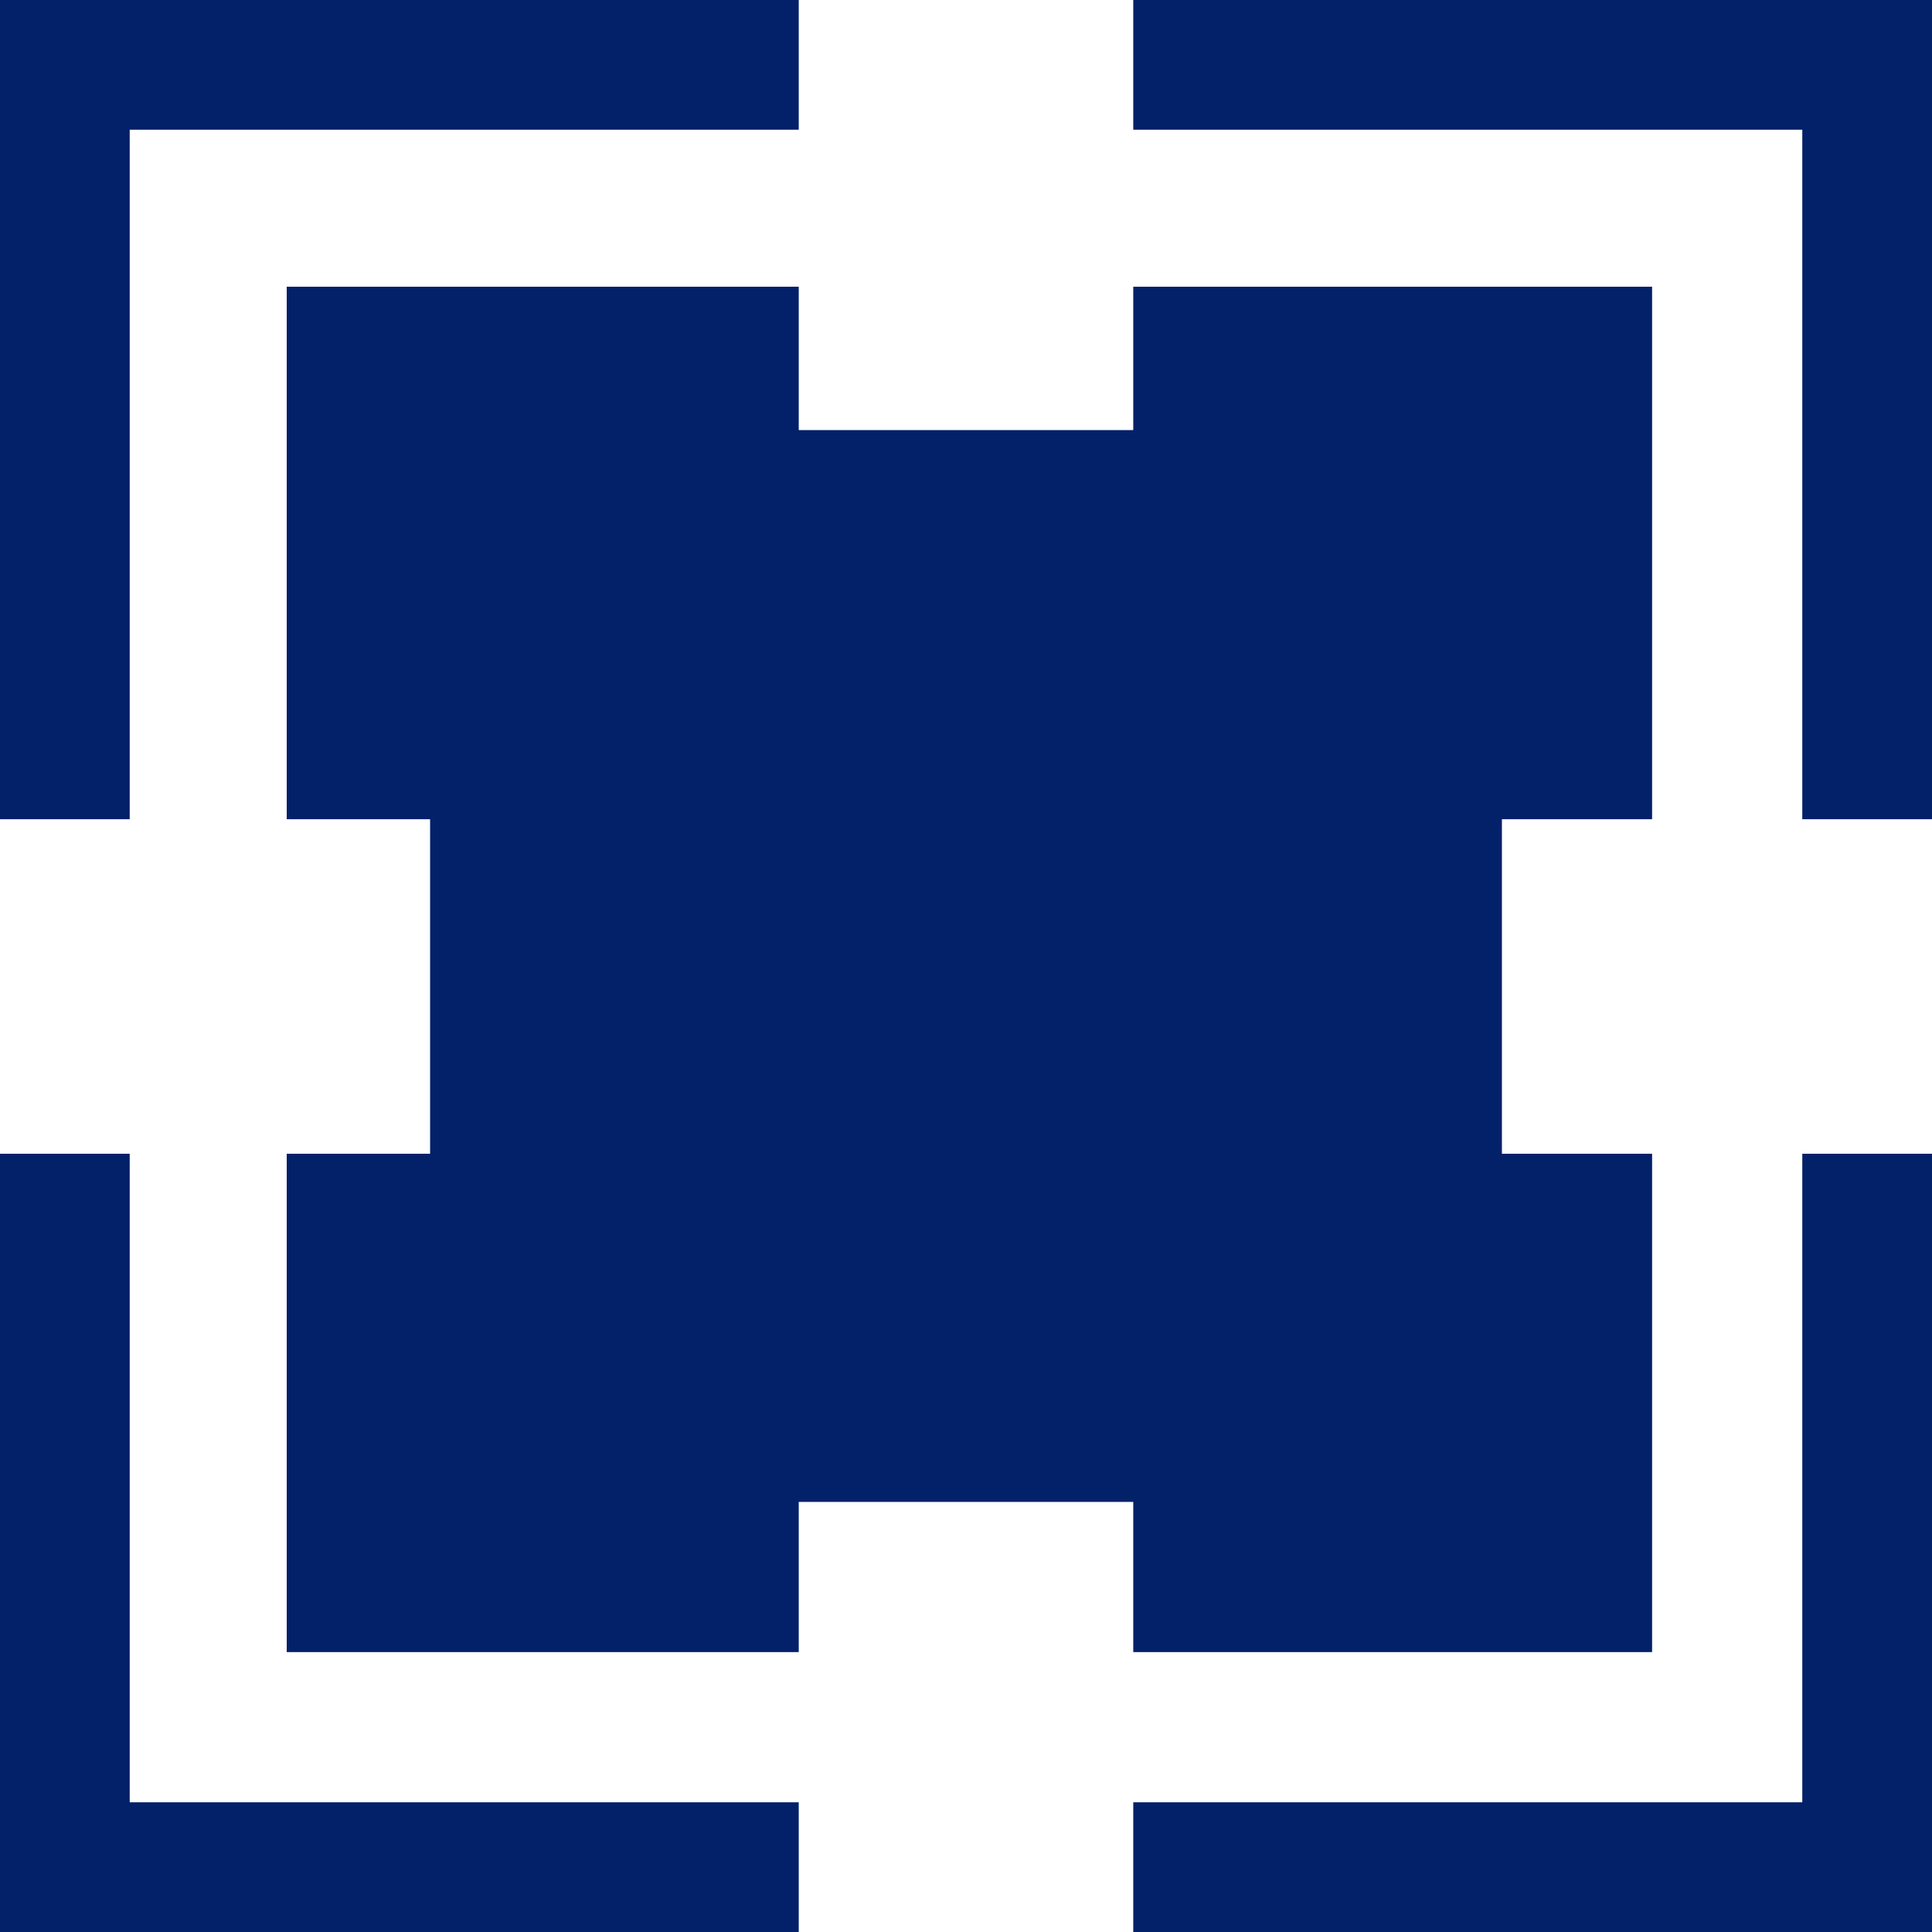 <?xml version="1.0" encoding="utf-8"?>
<!-- Generator: Adobe Illustrator 16.0.0, SVG Export Plug-In . SVG Version: 6.00 Build 0)  -->
<!DOCTYPE svg PUBLIC "-//W3C//DTD SVG 1.1//EN" "http://www.w3.org/Graphics/SVG/1.1/DTD/svg11.dtd">
<svg version="1.1" id="Layer_1" xmlns="http://www.w3.org/2000/svg" xmlns:xlink="http://www.w3.org/1999/xlink" x="0px" y="0px"
	 width="28.3px" height="28.3px" viewBox="0 0 28.3 28.3" style="enable-background:new 0 0 28.3 28.3;" xml:space="preserve">
<style type="text/css">
<![CDATA[
	.st0{fill:#022169;}
]]>
</style>
<polygon class="st0" points="1.9,1.9 11.7,1.9 11.7,0 0,0 0,12 1.9,12 "/>
<polygon class="st0" points="1.9,26.4 1.9,16.9 0,16.9 0,28.3 11.7,28.3 11.7,26.4 "/>
<polygon class="st0" points="26.4,1.9 26.4,12 28.3,12 28.3,0 16.6,0 16.6,1.9 "/>
<polygon class="st0" points="26.4,26.4 16.6,26.4 16.6,28.3 28.3,28.3 28.3,16.9 26.4,16.9 "/>
<polygon class="st0" points="24.2,12 24.2,4.2 16.6,4.2 16.6,6.3 11.7,6.3 11.7,4.2 4.2,4.2 4.2,12 6.3,12 6.3,16.9 4.2,16.9 
	4.2,24.2 11.7,24.2 11.7,22 16.6,22 16.6,24.2 24.2,24.2 24.2,16.9 22,16.9 22,12 "/>
</svg>
